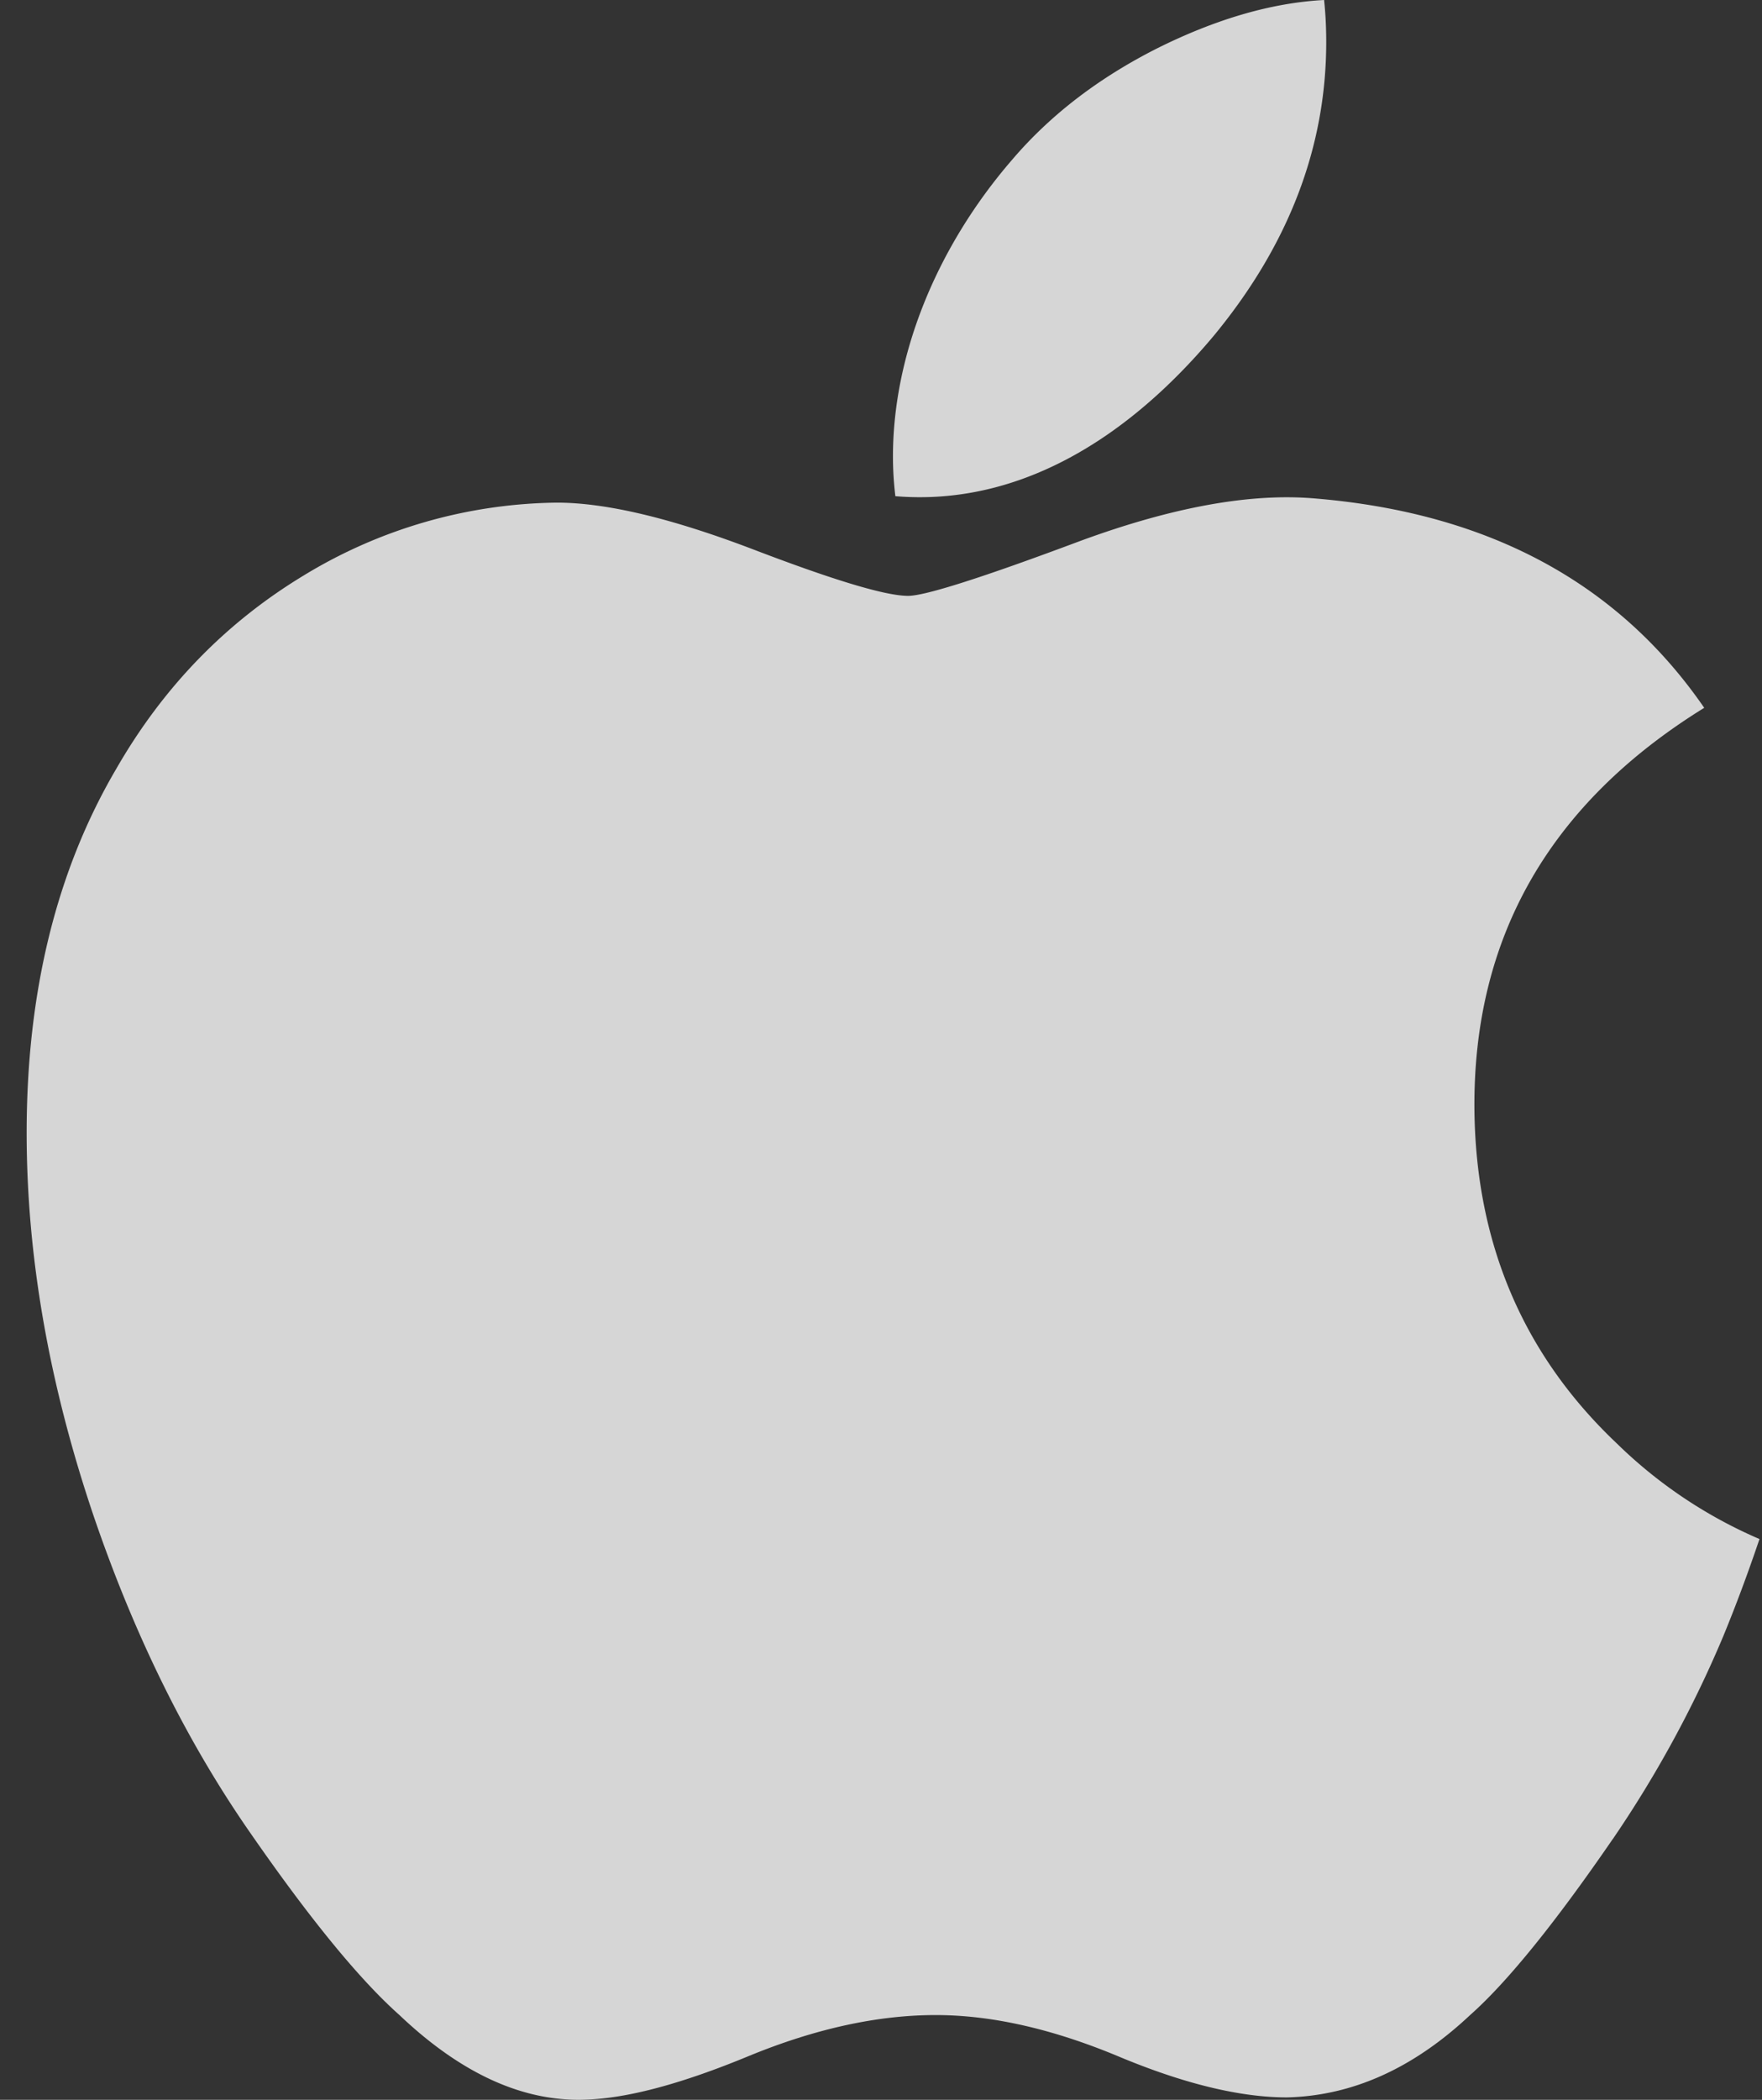 <svg width="47" height="56" fill="none" xmlns="http://www.w3.org/2000/svg"><rect width="100%" height="100%" fill="#333333" stroke="none"/><path opacity=".8" fill-rule="evenodd" clip-rule="evenodd" d="M32.375 8.956c1.998-2.42 3.001-5.035 3.001-7.836 0-.371-.017-.746-.057-1.12-1.393.074-2.873.504-4.438 1.282-1.568.79-2.861 1.781-3.878 2.972-2.037 2.353-3.184 5.23-3.184 7.919 0 .371.024.725.064 1.06 3.163.263 6.08-1.4 8.492-4.277zm10.64 40.098a30.617 30.617 0 002.95-5.413c.342-.83.663-1.694.968-2.596a12.482 12.482 0 01-3.8-2.544c-2.497-2.361-3.767-5.334-3.804-8.908-.04-4.587 2.002-8.163 6.13-10.716-2.306-3.346-5.774-5.203-10.391-5.584-1.704-.147-3.784.227-6.248 1.132-2.606.976-4.143 1.466-4.596 1.466-.607 0-1.99-.419-4.146-1.244-2.16-.823-3.9-1.242-5.226-1.242a13.244 13.244 0 00-6.757 1.946c-2.083 1.262-3.747 2.98-4.998 5.16-1.591 2.711-2.386 5.947-2.386 9.7 0 3.277.59 6.66 1.765 10.155 1.098 3.236 2.5 6.074 4.204 8.521 1.588 2.292 2.914 3.91 3.975 4.853 1.66 1.577 3.325 2.327 4.994 2.254 1.098-.038 2.534-.421 4.316-1.158 1.78-.733 3.444-1.096 4.995-1.096 1.48 0 3.097.363 4.858 1.096 1.754.736 3.262 1.1 4.511 1.1 1.742-.042 3.367-.771 4.885-2.196.979-.867 2.249-2.43 3.8-4.687z" fill="#fff"/></svg>